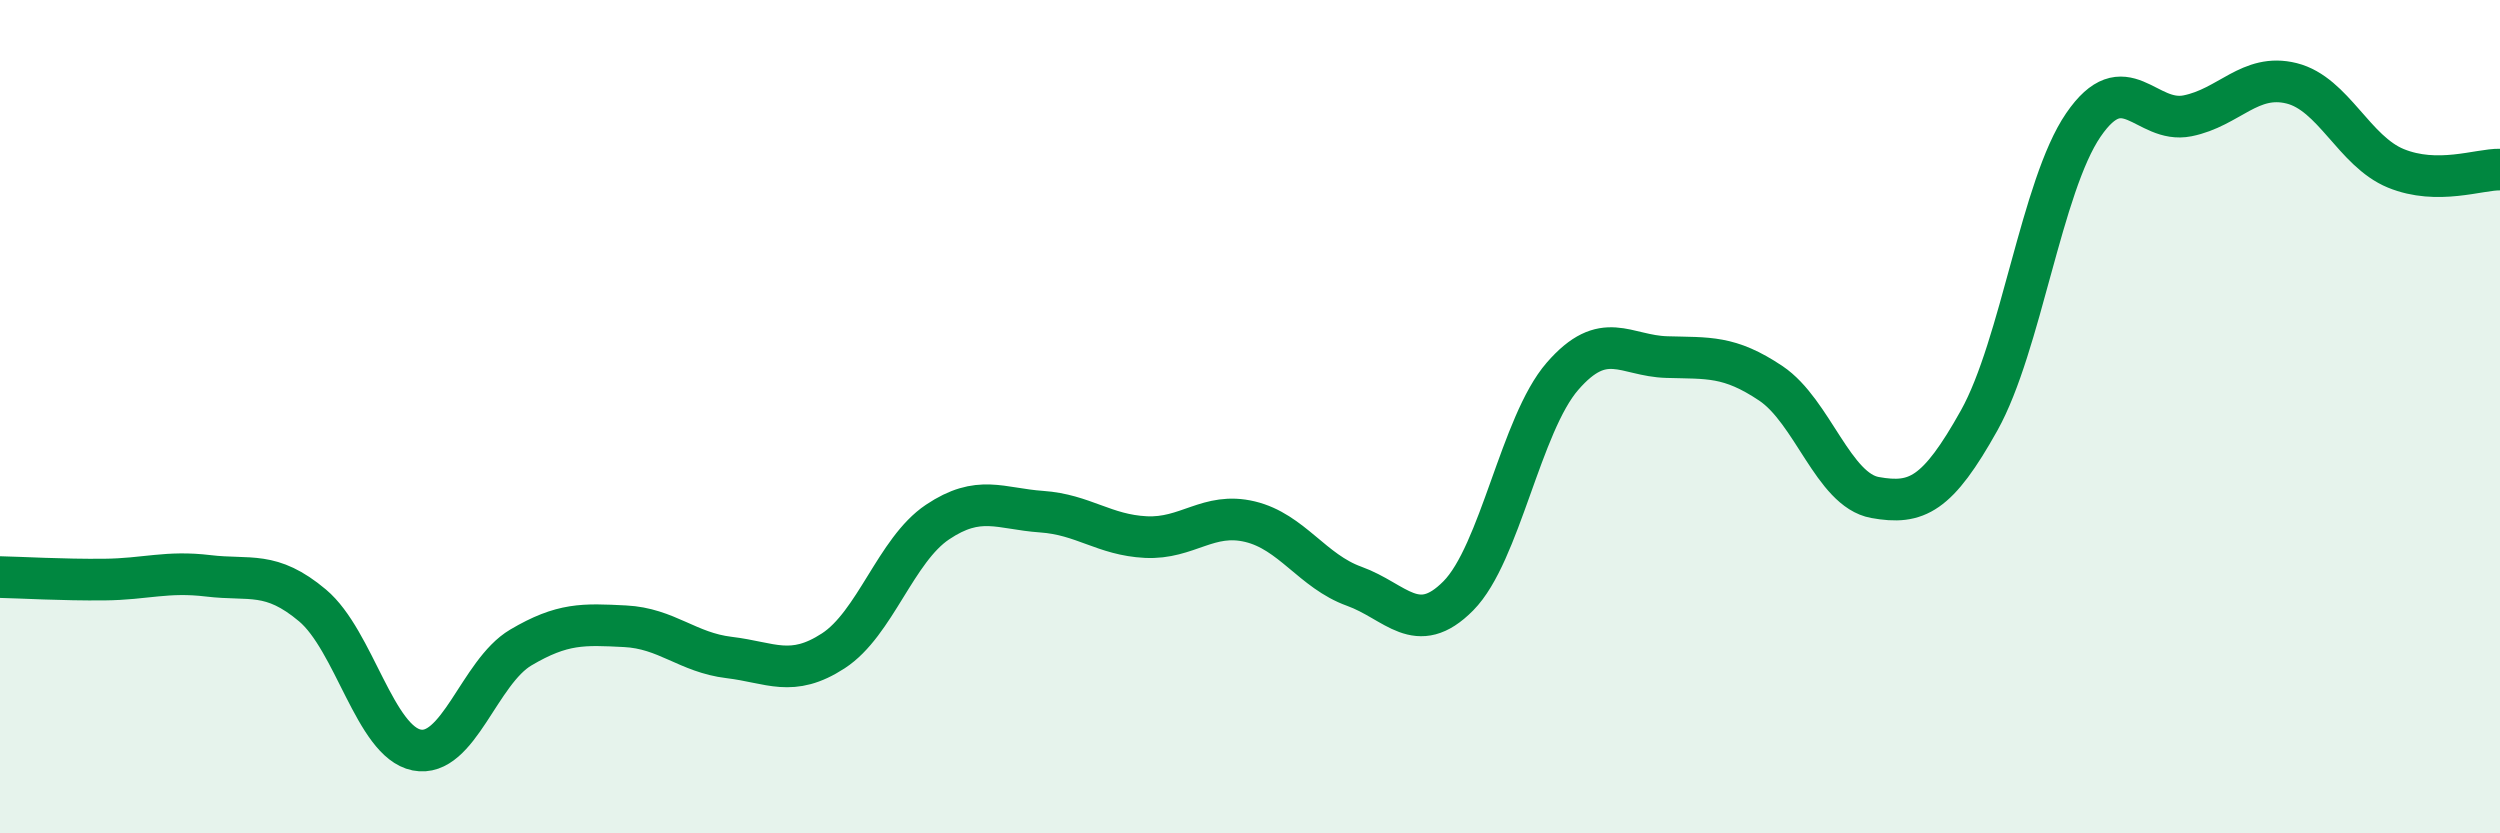 
    <svg width="60" height="20" viewBox="0 0 60 20" xmlns="http://www.w3.org/2000/svg">
      <path
        d="M 0,13.85 C 0.5,13.86 1.5,13.92 2.5,13.91 C 3.5,13.9 4,13.7 5,13.82 C 6,13.94 6.5,13.69 7.5,14.53 C 8.5,15.37 9,17.8 10,18 C 11,18.2 11.5,16.13 12.5,15.54 C 13.5,14.95 14,14.98 15,15.03 C 16,15.08 16.5,15.66 17.5,15.78 C 18.5,15.9 19,16.27 20,15.62 C 21,14.97 21.5,13.2 22.5,12.53 C 23.5,11.86 24,12.21 25,12.28 C 26,12.35 26.5,12.84 27.5,12.89 C 28.5,12.94 29,12.28 30,12.52 C 31,12.76 31.5,13.71 32.5,14.07 C 33.5,14.43 34,15.31 35,14.3 C 36,13.29 36.5,10.18 37.5,9.03 C 38.5,7.88 39,8.54 40,8.57 C 41,8.6 41.5,8.53 42.5,9.2 C 43.5,9.87 44,11.76 45,11.94 C 46,12.12 46.5,11.88 47.5,10.09 C 48.5,8.3 49,4.46 50,3 C 51,1.54 51.5,2.98 52.5,2.78 C 53.5,2.58 54,1.75 55,2 C 56,2.25 56.5,3.63 57.5,4.04 C 58.5,4.45 59.5,4.06 60,4.07L60 20L0 20Z"
        fill="#008740"
        opacity="0.1"
        stroke-linecap="round"
        stroke-linejoin="round"
      />
      <path
        d="M 0,13.85 C 0.5,13.86 1.5,13.92 2.5,13.91 C 3.5,13.9 4,13.7 5,13.82 C 6,13.94 6.5,13.69 7.5,14.53 C 8.5,15.37 9,17.8 10,18 C 11,18.2 11.5,16.13 12.5,15.54 C 13.5,14.95 14,14.98 15,15.03 C 16,15.08 16.5,15.66 17.5,15.78 C 18.5,15.9 19,16.27 20,15.62 C 21,14.97 21.5,13.2 22.5,12.53 C 23.5,11.86 24,12.21 25,12.28 C 26,12.35 26.5,12.84 27.5,12.89 C 28.5,12.94 29,12.28 30,12.52 C 31,12.76 31.5,13.71 32.5,14.07 C 33.5,14.43 34,15.31 35,14.3 C 36,13.29 36.5,10.18 37.5,9.03 C 38.5,7.88 39,8.54 40,8.57 C 41,8.6 41.5,8.53 42.5,9.2 C 43.5,9.87 44,11.76 45,11.94 C 46,12.12 46.5,11.88 47.5,10.09 C 48.5,8.3 49,4.46 50,3 C 51,1.54 51.5,2.98 52.5,2.78 C 53.5,2.58 54,1.75 55,2 C 56,2.25 56.5,3.63 57.5,4.04 C 58.5,4.45 59.5,4.06 60,4.07"
        stroke="#008740"
        stroke-width="1"
        fill="none"
        stroke-linecap="round"
        stroke-linejoin="round"
      />
    </svg>
  